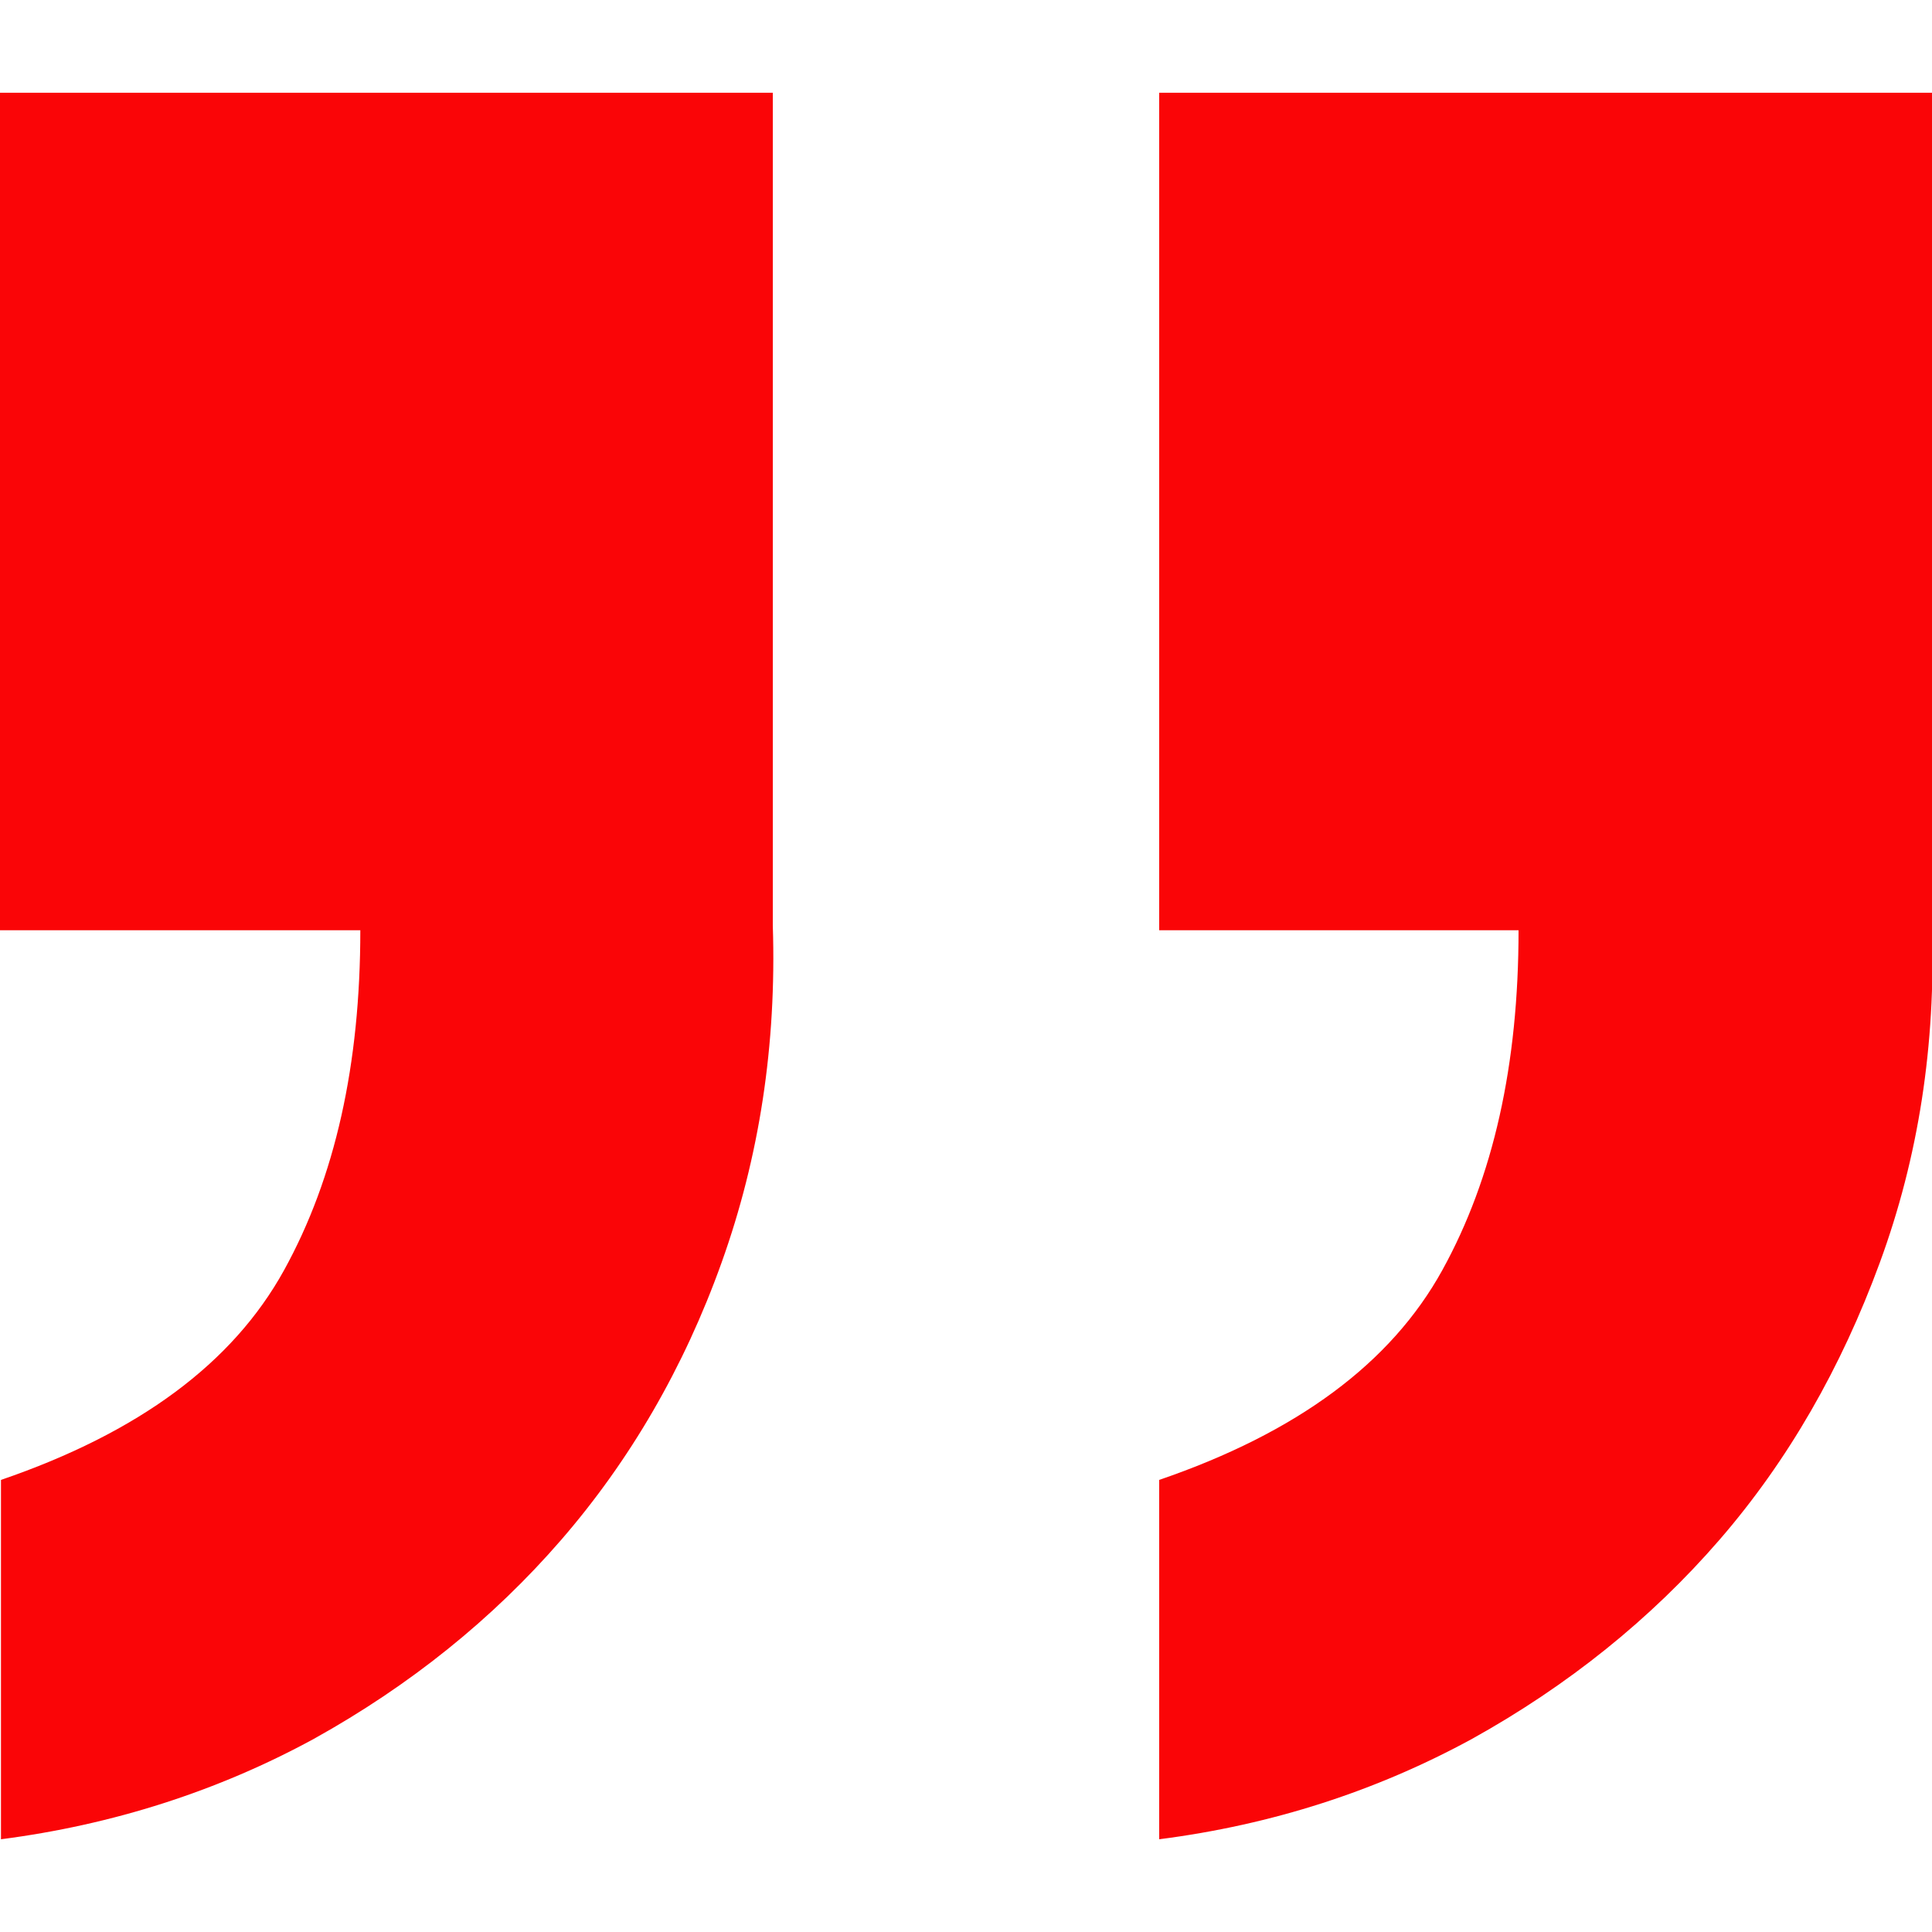 <svg width="38" height="38" viewBox="0 0 38 38" fill="none" xmlns="http://www.w3.org/2000/svg">
<g clip-path="url(#clip0_821_6965)">
<path d="M38 1.824V18.202C38.076 20.558 37.734 22.762 36.974 24.833C36.214 26.904 35.169 28.728 33.82 30.286C32.471 31.844 30.837 33.155 28.956 34.2C27.075 35.226 25.023 35.891 22.8 36.176V29.108C25.517 28.177 27.36 26.809 28.367 24.985C29.374 23.161 29.868 20.938 29.868 18.297H22.8V1.824H38ZM15.2 1.824V18.202C15.276 20.558 14.934 22.762 14.193 24.833C13.452 26.904 12.388 28.728 11.039 30.286C9.69 31.844 8.056 33.155 6.175 34.2C4.294 35.226 2.223 35.891 0.019 36.176V29.108C2.736 28.177 4.579 26.809 5.586 24.985C6.593 23.161 7.087 20.938 7.087 18.297H0V1.824H15.2Z" fill="#FA0507"/>
</g>
<defs>
<clipPath id="clip0_821_6965">
<rect width="38" height="38" fill="white"/>
</clipPath>
</defs>
</svg>
